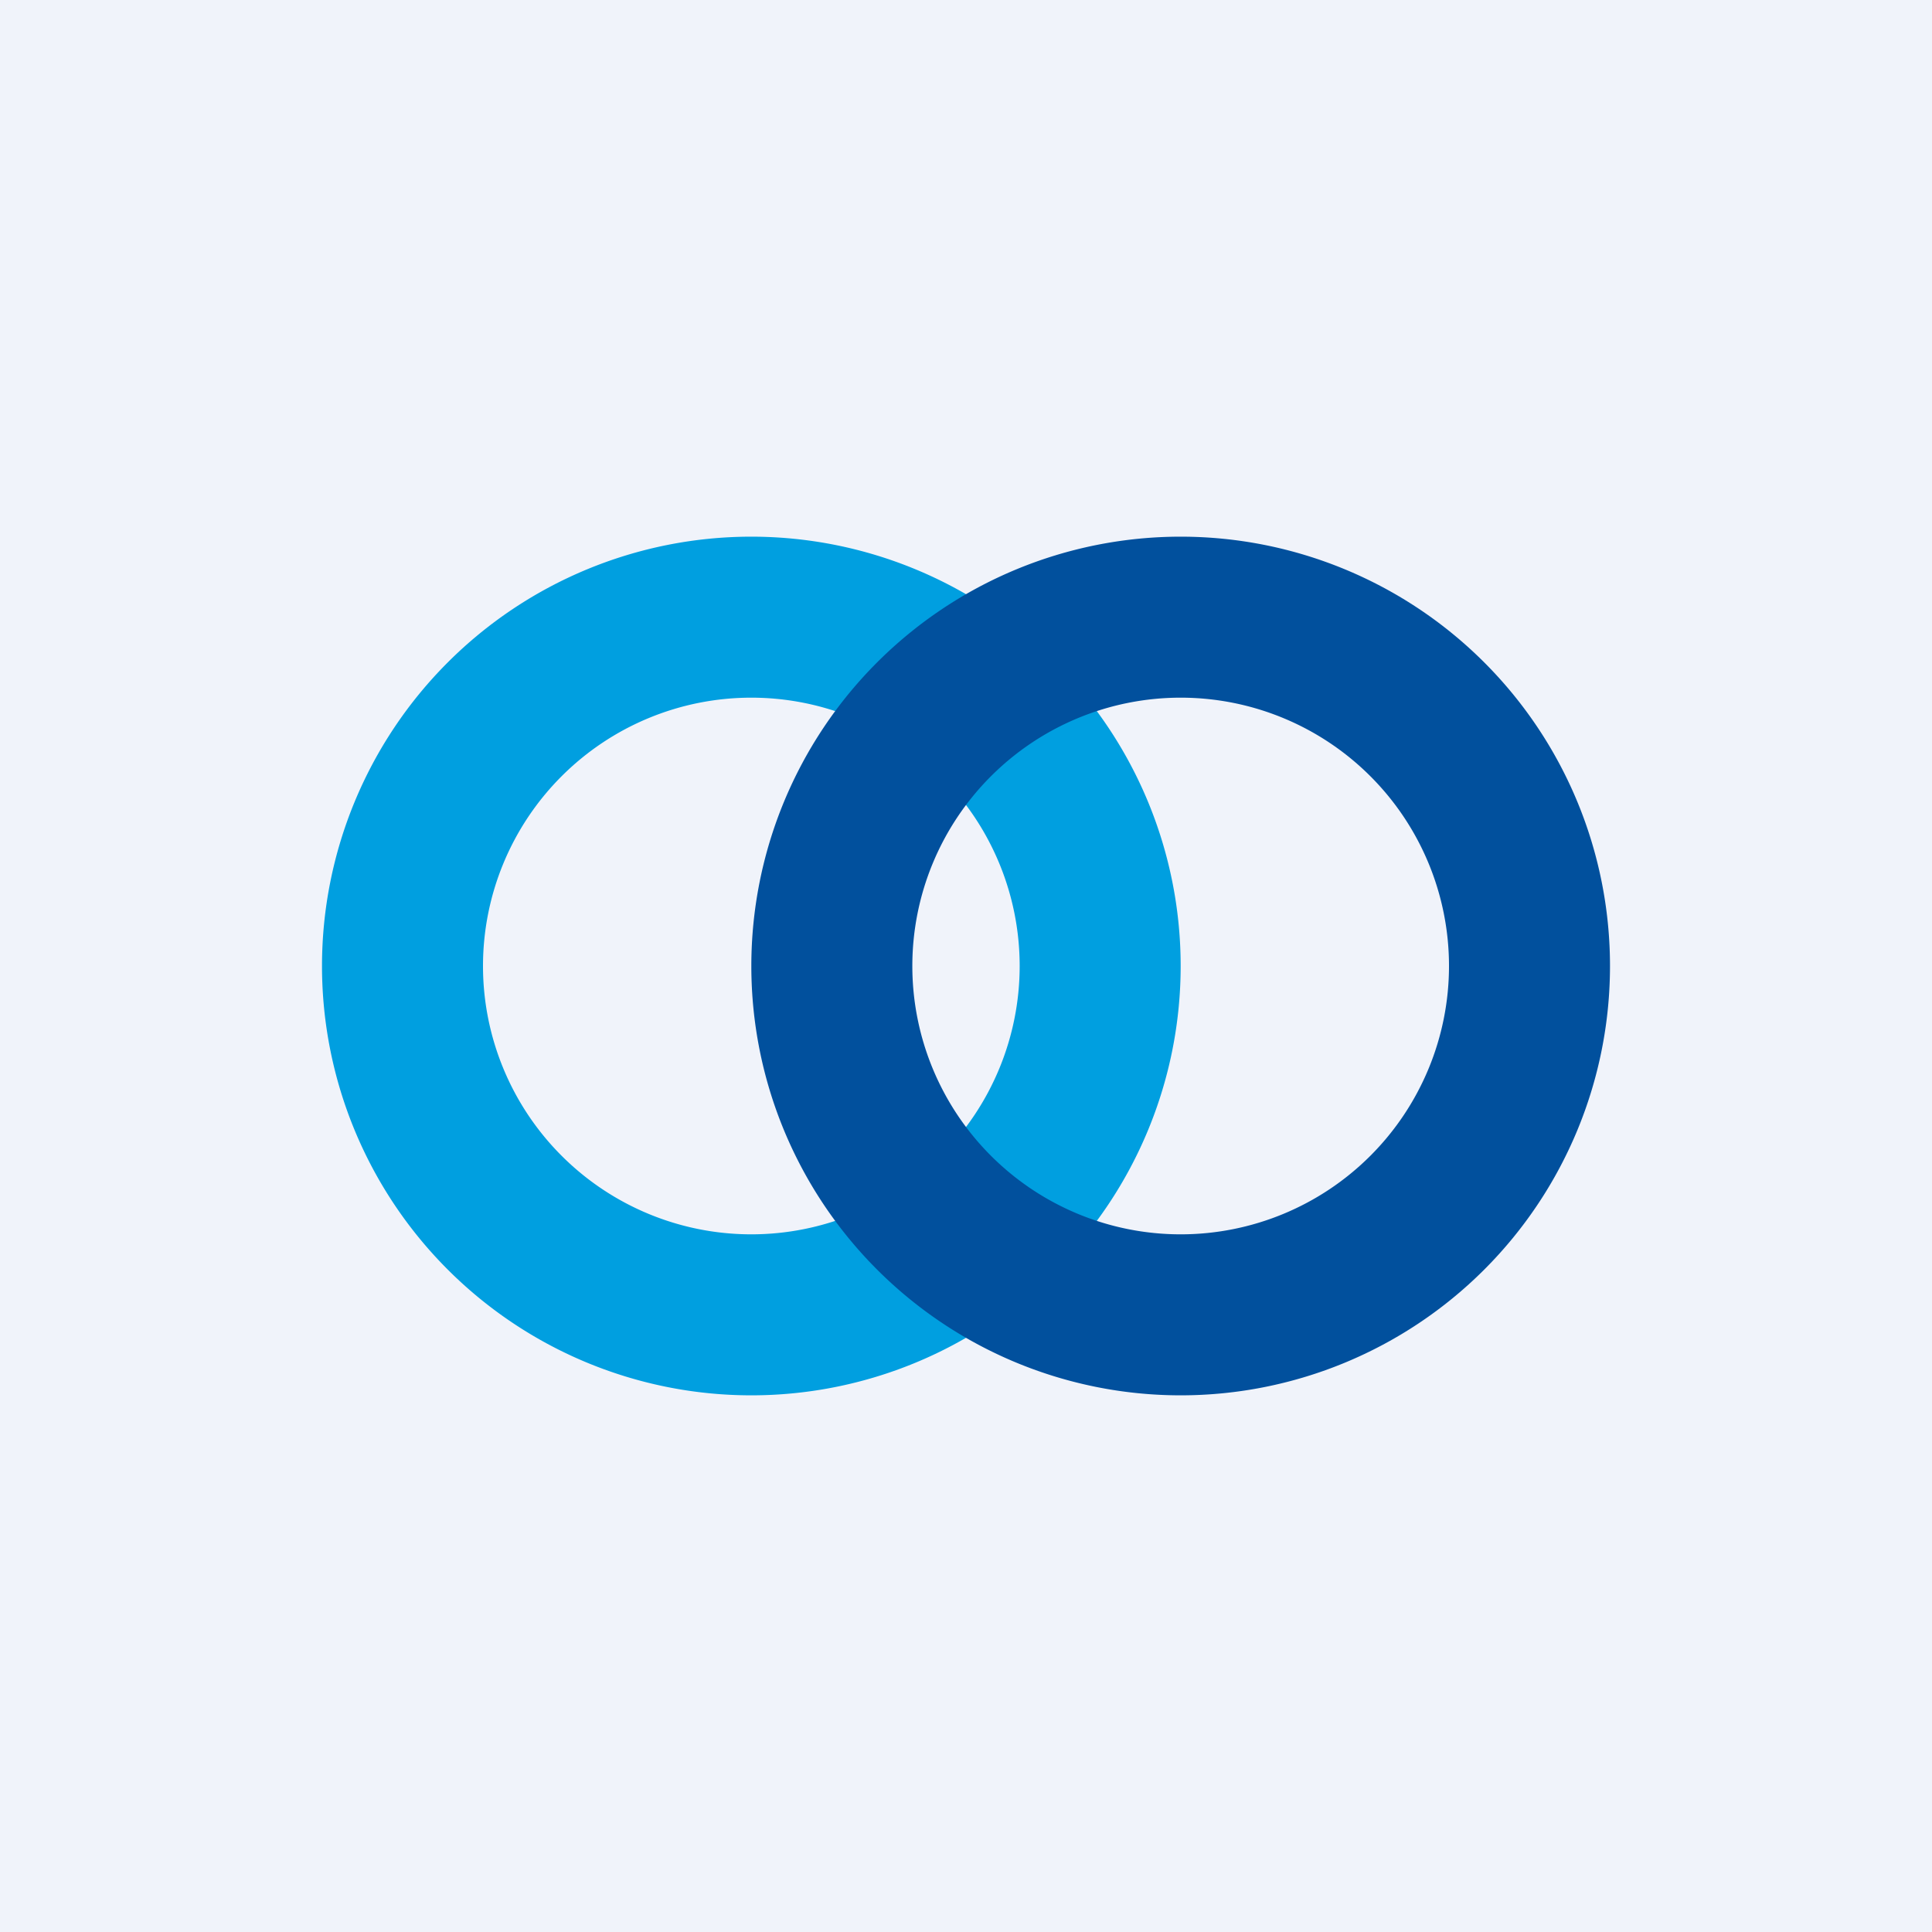 <!-- by TradingView --><svg width="18" height="18" viewBox="0 0 18 18" xmlns="http://www.w3.org/2000/svg"><path fill="#F0F3FA" d="M0 0h18v18H0z"/><path fill-rule="evenodd" d="M7 13a4 4 0 1 0 0-8 4 4 0 0 0 0 8Zm0-1.5a2.5 2.5 0 1 0 0-5 2.5 2.5 0 0 0 0 5Z" fill="#009FE0"/><path fill-rule="evenodd" d="M11 13a4 4 0 1 0 0-8 4 4 0 0 0 0 8Zm0-1.5a2.5 2.5 0 1 0 0-5 2.5 2.5 0 0 0 0 5Z" fill="#01509D"/></svg>